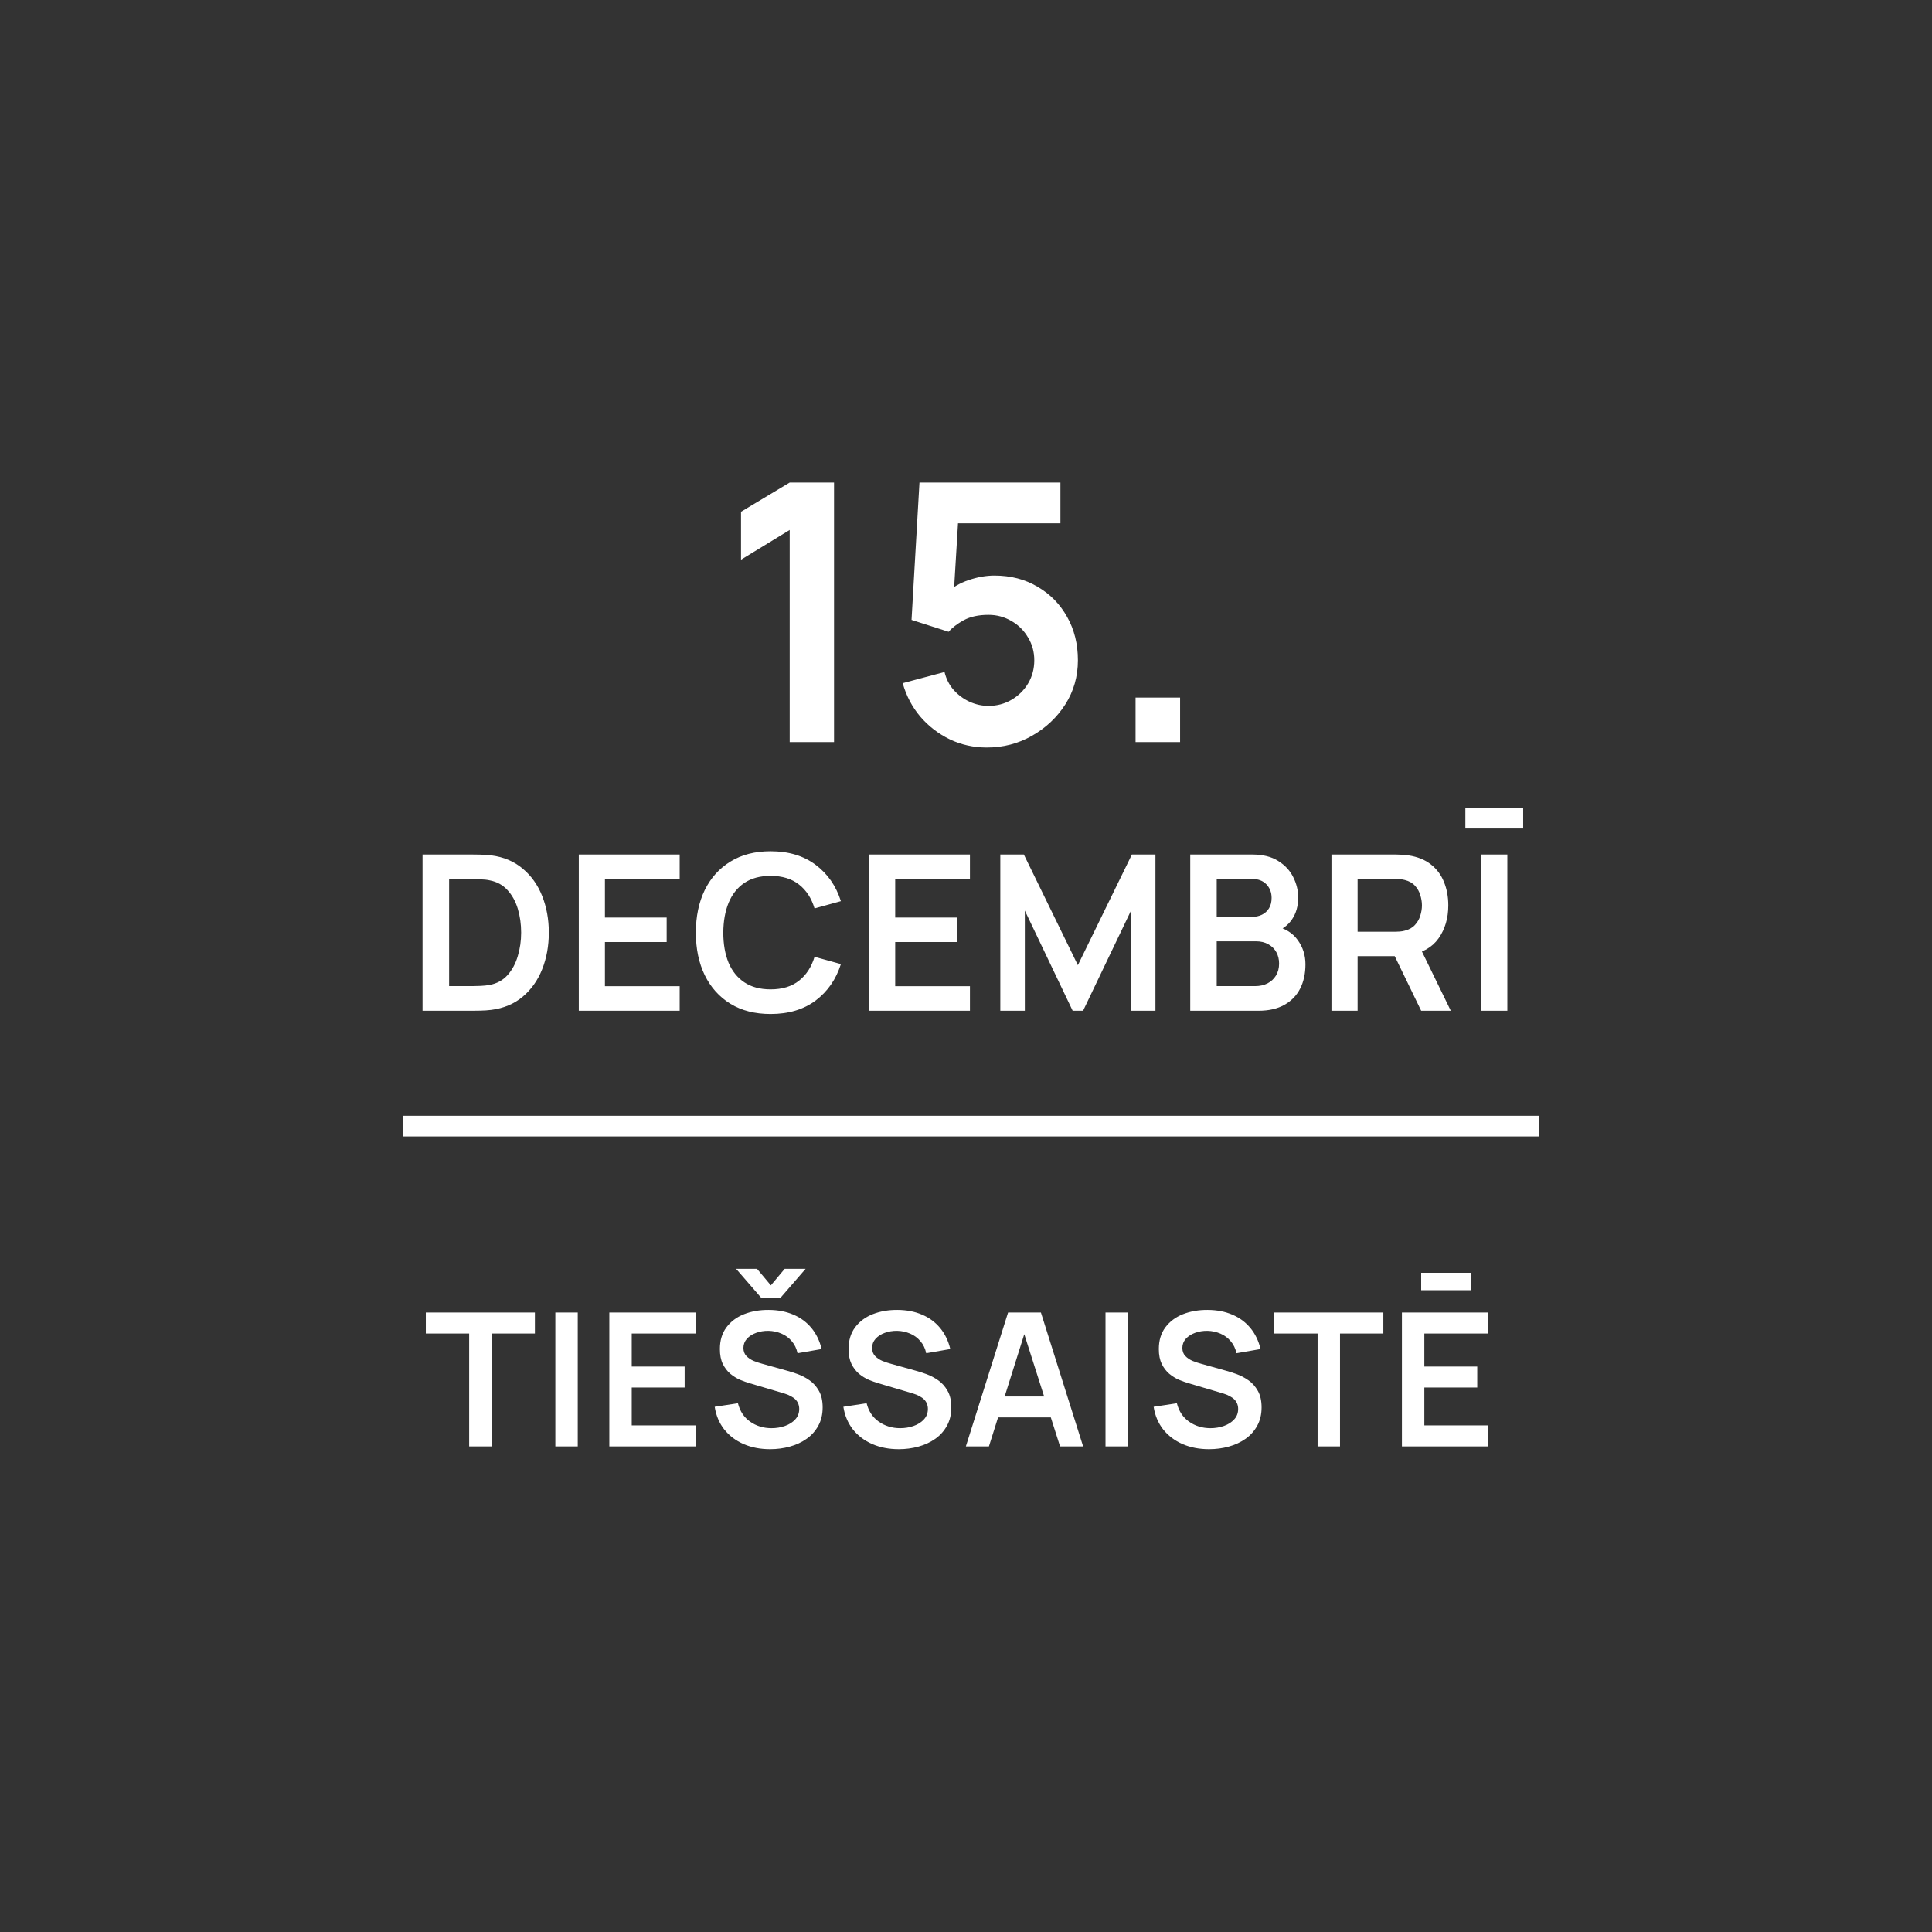 <?xml version="1.0" encoding="UTF-8"?> <svg xmlns="http://www.w3.org/2000/svg" width="187" height="187" viewBox="0 0 187 187" fill="none"><rect x="0" y="0" width="187" height="187" fill="#333333" stroke="none"/><rect x="39" y="108" width="110" height="2" fill="white"></rect><path d="M76.435 71.83V51.295L71.724 54.174V49.533L76.435 46.706H80.727V71.83H76.435ZM95.521 72.353C94.241 72.353 93.049 72.091 91.944 71.568C90.839 71.033 89.885 70.3 89.083 69.37C88.292 68.439 87.722 67.358 87.373 66.125L91.421 65.043C91.584 65.718 91.88 66.299 92.311 66.788C92.753 67.276 93.264 67.654 93.846 67.922C94.439 68.189 95.05 68.323 95.678 68.323C96.492 68.323 97.236 68.125 97.911 67.73C98.586 67.334 99.121 66.805 99.516 66.142C99.912 65.468 100.109 64.723 100.109 63.909C100.109 63.095 99.906 62.356 99.499 61.693C99.103 61.019 98.568 60.489 97.894 60.106C97.219 59.71 96.48 59.512 95.678 59.512C94.713 59.512 93.91 59.687 93.27 60.036C92.642 60.385 92.159 60.757 91.822 61.152L88.228 60.001L88.996 46.706H102.639V50.649H91.246L92.817 49.166L92.258 58.413L91.491 57.471C92.142 56.878 92.898 56.436 93.759 56.145C94.619 55.854 95.451 55.709 96.254 55.709C97.824 55.709 99.214 56.07 100.423 56.791C101.645 57.5 102.598 58.471 103.285 59.704C103.983 60.937 104.331 62.339 104.331 63.909C104.331 65.479 103.924 66.904 103.11 68.183C102.296 69.451 101.22 70.463 99.882 71.219C98.557 71.975 97.103 72.353 95.521 72.353ZM109.912 71.83V67.52H114.222V71.83H109.912ZM40.898 97.83V82.71H45.717C45.843 82.71 46.092 82.713 46.462 82.72C46.84 82.727 47.205 82.752 47.554 82.794C48.752 82.948 49.763 83.375 50.589 84.075C51.422 84.768 52.052 85.653 52.479 86.731C52.906 87.809 53.12 88.989 53.12 90.27C53.12 91.551 52.906 92.73 52.479 93.808C52.052 94.886 51.422 95.775 50.589 96.475C49.763 97.168 48.752 97.592 47.554 97.746C47.212 97.788 46.851 97.812 46.473 97.819C46.095 97.826 45.843 97.83 45.717 97.83H40.898ZM43.47 95.446H45.717C45.927 95.446 46.193 95.439 46.515 95.425C46.844 95.411 47.135 95.38 47.386 95.331C48.1 95.198 48.681 94.879 49.13 94.375C49.578 93.871 49.907 93.259 50.117 92.538C50.334 91.817 50.442 91.061 50.442 90.27C50.442 89.451 50.334 88.681 50.117 87.96C49.9 87.239 49.563 86.633 49.108 86.143C48.66 85.653 48.087 85.342 47.386 85.209C47.135 85.153 46.844 85.121 46.515 85.114C46.193 85.1 45.927 85.093 45.717 85.093H43.47V95.446ZM56.022 97.83V82.71H65.787V85.083H58.552V88.81H64.527V91.183H58.552V95.457H65.787V97.83H56.022ZM74.587 98.145C73.075 98.145 71.78 97.816 70.702 97.158C69.624 96.493 68.794 95.569 68.213 94.386C67.639 93.203 67.353 91.831 67.353 90.27C67.353 88.709 67.639 87.337 68.213 86.154C68.794 84.971 69.624 84.05 70.702 83.392C71.78 82.727 73.075 82.395 74.587 82.395C76.33 82.395 77.782 82.832 78.945 83.707C80.106 84.575 80.922 85.748 81.391 87.225L78.84 87.928C78.546 86.941 78.045 86.171 77.338 85.618C76.631 85.058 75.714 84.778 74.587 84.778C73.572 84.778 72.725 85.006 72.046 85.461C71.374 85.916 70.867 86.556 70.523 87.382C70.188 88.201 70.016 89.164 70.009 90.27C70.009 91.376 70.177 92.342 70.513 93.168C70.856 93.987 71.367 94.624 72.046 95.079C72.725 95.534 73.572 95.761 74.587 95.761C75.714 95.761 76.631 95.481 77.338 94.921C78.045 94.361 78.546 93.591 78.84 92.611L81.391 93.315C80.922 94.792 80.106 95.968 78.945 96.843C77.782 97.711 76.33 98.145 74.587 98.145ZM84.116 97.83V82.71H93.881V85.083H86.647V88.81H92.621V91.183H86.647V95.457H93.881V97.83H84.116ZM96.821 97.83V82.71H99.099L104.328 93.42L109.557 82.71H111.836V97.83H109.473V88.138L104.832 97.83H103.824L99.194 88.138V97.83H96.821ZM115.205 97.83V82.71H121.201C122.223 82.71 123.059 82.916 123.71 83.329C124.368 83.735 124.855 84.257 125.17 84.894C125.492 85.531 125.653 86.189 125.653 86.868C125.653 87.701 125.453 88.408 125.054 88.989C124.662 89.57 124.127 89.962 123.448 90.165V89.64C124.4 89.857 125.121 90.308 125.611 90.994C126.108 91.68 126.356 92.461 126.356 93.336C126.356 94.232 126.185 95.016 125.842 95.688C125.499 96.36 124.988 96.885 124.309 97.263C123.637 97.641 122.804 97.83 121.81 97.83H115.205ZM117.767 95.446H121.495C121.936 95.446 122.331 95.359 122.681 95.184C123.031 95.002 123.304 94.75 123.5 94.428C123.703 94.099 123.805 93.71 123.805 93.262C123.805 92.856 123.717 92.492 123.542 92.17C123.367 91.848 123.112 91.593 122.776 91.404C122.44 91.208 122.037 91.11 121.568 91.11H117.767V95.446ZM117.767 88.747H121.169C121.533 88.747 121.859 88.677 122.146 88.537C122.433 88.397 122.66 88.191 122.828 87.918C122.996 87.645 123.08 87.309 123.08 86.91C123.08 86.385 122.912 85.947 122.576 85.597C122.24 85.247 121.771 85.072 121.169 85.072H117.767V88.747ZM128.874 97.83V82.71H135.121C135.268 82.71 135.457 82.717 135.688 82.731C135.919 82.738 136.133 82.759 136.329 82.794C137.204 82.927 137.925 83.217 138.492 83.665C139.066 84.113 139.489 84.68 139.762 85.366C140.042 86.045 140.182 86.801 140.182 87.634C140.182 88.866 139.871 89.927 139.248 90.816C138.625 91.698 137.669 92.244 136.381 92.454L135.3 92.548H131.404V97.83H128.874ZM137.557 97.83L134.575 91.677L137.148 91.11L140.424 97.83H137.557ZM131.404 90.186H135.016C135.156 90.186 135.314 90.179 135.489 90.165C135.664 90.151 135.825 90.123 135.972 90.081C136.392 89.976 136.721 89.79 136.959 89.524C137.204 89.258 137.375 88.957 137.473 88.621C137.578 88.285 137.631 87.956 137.631 87.634C137.631 87.312 137.578 86.983 137.473 86.647C137.375 86.304 137.204 86 136.959 85.734C136.721 85.468 136.392 85.282 135.972 85.177C135.825 85.135 135.664 85.111 135.489 85.104C135.314 85.09 135.156 85.083 135.016 85.083H131.404V90.186ZM141.834 80.19V78.226H147.43V80.19H141.834ZM143.367 97.83V82.71H145.897V97.83H143.367Z" fill="white"></path><path d="M45.41 140V129.074H41.216V127.04H51.773V129.074H47.579V140H45.41ZM53.752 140V127.04H55.921V140H53.752ZM58.977 140V127.04H67.347V129.074H61.146V132.269H66.267V134.303H61.146V137.966H67.347V140H58.977ZM71.246 122.81H73.271L74.612 124.412L75.953 122.81H77.978L75.521 125.645H73.703L71.246 122.81ZM74.54 140.27C73.592 140.27 72.737 140.105 71.975 139.775C71.219 139.445 70.595 138.974 70.103 138.362C69.617 137.744 69.308 137.012 69.176 136.166L71.426 135.824C71.618 136.592 72.011 137.186 72.605 137.606C73.205 138.026 73.895 138.236 74.675 138.236C75.137 138.236 75.572 138.164 75.98 138.02C76.388 137.876 76.718 137.666 76.97 137.39C77.228 137.114 77.357 136.775 77.357 136.373C77.357 136.193 77.327 136.028 77.267 135.878C77.207 135.722 77.117 135.584 76.997 135.464C76.883 135.344 76.733 135.236 76.547 135.14C76.367 135.038 76.157 134.951 75.917 134.879L72.569 133.889C72.281 133.805 71.969 133.694 71.633 133.556C71.303 133.412 70.988 133.217 70.688 132.971C70.394 132.719 70.151 132.401 69.959 132.017C69.773 131.627 69.68 131.147 69.68 130.577C69.68 129.743 69.89 129.044 70.31 128.48C70.736 127.91 71.306 127.484 72.02 127.202C72.74 126.92 73.538 126.782 74.414 126.788C75.302 126.794 76.094 126.947 76.79 127.247C77.486 127.541 78.068 127.97 78.536 128.534C79.004 129.098 79.334 129.779 79.526 130.577L77.195 130.982C77.099 130.526 76.913 130.139 76.637 129.821C76.367 129.497 76.034 129.251 75.638 129.083C75.248 128.915 74.831 128.825 74.387 128.813C73.955 128.807 73.553 128.873 73.181 129.011C72.815 129.143 72.518 129.335 72.29 129.587C72.068 129.839 71.957 130.133 71.957 130.469C71.957 130.787 72.053 131.048 72.245 131.252C72.437 131.45 72.674 131.609 72.956 131.729C73.244 131.843 73.535 131.939 73.829 132.017L76.151 132.665C76.469 132.749 76.826 132.863 77.222 133.007C77.618 133.151 77.999 133.352 78.365 133.61C78.731 133.868 79.031 134.207 79.265 134.627C79.505 135.047 79.625 135.581 79.625 136.229C79.625 136.901 79.484 137.492 79.202 138.002C78.926 138.506 78.551 138.926 78.077 139.262C77.603 139.598 77.06 139.85 76.448 140.018C75.842 140.186 75.206 140.27 74.54 140.27ZM86.994 140.27C86.046 140.27 85.191 140.105 84.429 139.775C83.673 139.445 83.049 138.974 82.557 138.362C82.071 137.744 81.762 137.012 81.63 136.166L83.88 135.824C84.072 136.592 84.465 137.186 85.059 137.606C85.659 138.026 86.349 138.236 87.129 138.236C87.591 138.236 88.026 138.164 88.434 138.02C88.842 137.876 89.172 137.666 89.424 137.39C89.682 137.114 89.811 136.775 89.811 136.373C89.811 136.193 89.781 136.028 89.721 135.878C89.661 135.722 89.571 135.584 89.451 135.464C89.337 135.344 89.187 135.236 89.001 135.14C88.821 135.038 88.611 134.951 88.371 134.879L85.023 133.889C84.735 133.805 84.423 133.694 84.087 133.556C83.757 133.412 83.442 133.217 83.142 132.971C82.848 132.719 82.605 132.401 82.413 132.017C82.227 131.627 82.134 131.147 82.134 130.577C82.134 129.743 82.344 129.044 82.764 128.48C83.19 127.91 83.76 127.484 84.474 127.202C85.194 126.92 85.992 126.782 86.868 126.788C87.756 126.794 88.548 126.947 89.244 127.247C89.94 127.541 90.522 127.97 90.99 128.534C91.458 129.098 91.788 129.779 91.98 130.577L89.649 130.982C89.553 130.526 89.367 130.139 89.091 129.821C88.821 129.497 88.488 129.251 88.092 129.083C87.702 128.915 87.285 128.825 86.841 128.813C86.409 128.807 86.007 128.873 85.635 129.011C85.269 129.143 84.972 129.335 84.744 129.587C84.522 129.839 84.411 130.133 84.411 130.469C84.411 130.787 84.507 131.048 84.699 131.252C84.891 131.45 85.128 131.609 85.41 131.729C85.698 131.843 85.989 131.939 86.283 132.017L88.605 132.665C88.923 132.749 89.28 132.863 89.676 133.007C90.072 133.151 90.453 133.352 90.819 133.61C91.185 133.868 91.485 134.207 91.719 134.627C91.959 135.047 92.079 135.581 92.079 136.229C92.079 136.901 91.938 137.492 91.656 138.002C91.38 138.506 91.005 138.926 90.531 139.262C90.057 139.598 89.514 139.85 88.902 140.018C88.296 140.186 87.66 140.27 86.994 140.27ZM93.487 140L97.573 127.04H100.75L104.836 140H102.604L98.896 128.372H99.382L95.719 140H93.487ZM95.764 137.192V135.167H102.568V137.192H95.764ZM107.003 140V127.04H109.172V140H107.003ZM117.025 140.27C116.077 140.27 115.222 140.105 114.46 139.775C113.704 139.445 113.08 138.974 112.588 138.362C112.102 137.744 111.793 137.012 111.661 136.166L113.911 135.824C114.103 136.592 114.496 137.186 115.09 137.606C115.69 138.026 116.38 138.236 117.16 138.236C117.622 138.236 118.057 138.164 118.465 138.02C118.873 137.876 119.203 137.666 119.455 137.39C119.713 137.114 119.842 136.775 119.842 136.373C119.842 136.193 119.812 136.028 119.752 135.878C119.692 135.722 119.602 135.584 119.482 135.464C119.368 135.344 119.218 135.236 119.032 135.14C118.852 135.038 118.642 134.951 118.402 134.879L115.054 133.889C114.766 133.805 114.454 133.694 114.118 133.556C113.788 133.412 113.473 133.217 113.173 132.971C112.879 132.719 112.636 132.401 112.444 132.017C112.258 131.627 112.165 131.147 112.165 130.577C112.165 129.743 112.375 129.044 112.795 128.48C113.221 127.91 113.791 127.484 114.505 127.202C115.225 126.92 116.023 126.782 116.899 126.788C117.787 126.794 118.579 126.947 119.275 127.247C119.971 127.541 120.553 127.97 121.021 128.534C121.489 129.098 121.819 129.779 122.011 130.577L119.68 130.982C119.584 130.526 119.398 130.139 119.122 129.821C118.852 129.497 118.519 129.251 118.123 129.083C117.733 128.915 117.316 128.825 116.872 128.813C116.44 128.807 116.038 128.873 115.666 129.011C115.3 129.143 115.003 129.335 114.775 129.587C114.553 129.839 114.442 130.133 114.442 130.469C114.442 130.787 114.538 131.048 114.73 131.252C114.922 131.45 115.159 131.609 115.441 131.729C115.729 131.843 116.02 131.939 116.314 132.017L118.636 132.665C118.954 132.749 119.311 132.863 119.707 133.007C120.103 133.151 120.484 133.352 120.85 133.61C121.216 133.868 121.516 134.207 121.75 134.627C121.99 135.047 122.11 135.581 122.11 136.229C122.11 136.901 121.969 137.492 121.687 138.002C121.411 138.506 121.036 138.926 120.562 139.262C120.088 139.598 119.545 139.85 118.933 140.018C118.327 140.186 117.691 140.27 117.025 140.27ZM127.532 140V129.074H123.338V127.04H133.895V129.074H129.701V140H127.532ZM137.557 124.88V123.197H142.354V124.88H137.557ZM135.694 140V127.04H144.064V129.074H137.863V132.269H142.984V134.303H137.863V137.966H144.064V140H135.694Z" fill="white"></path></svg> 